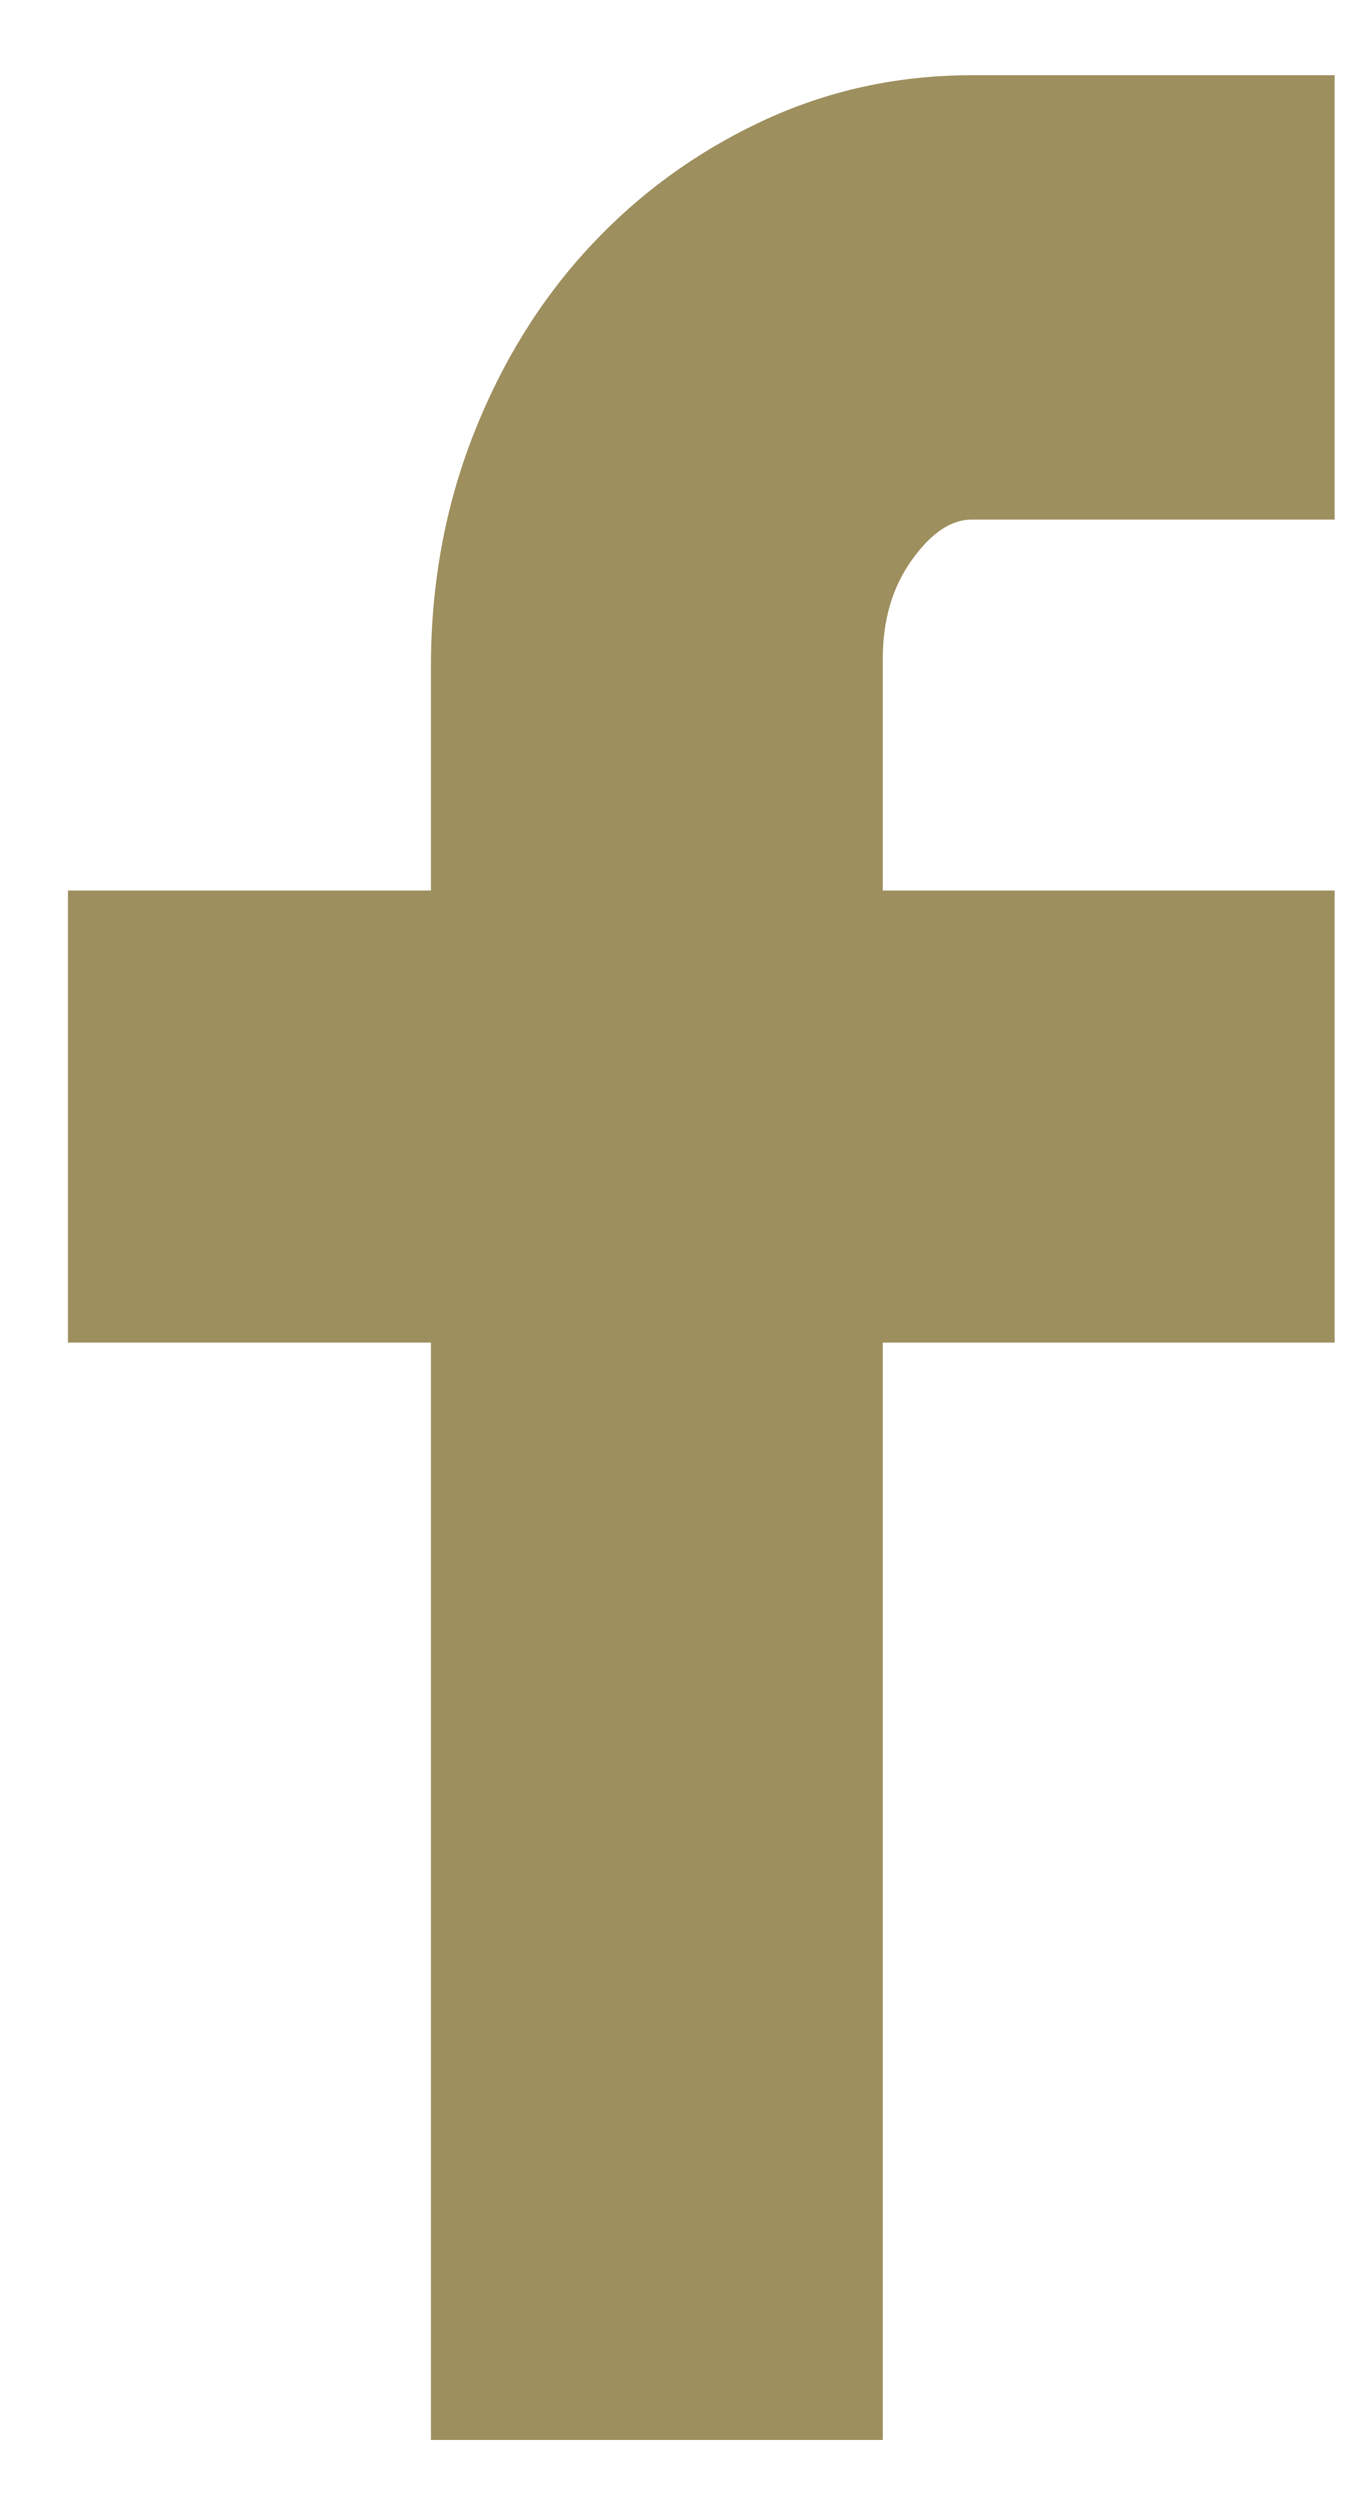 <?xml version="1.0" encoding="UTF-8"?>
<svg width="12px" height="22px" viewBox="0 0 12 22" version="1.1" xmlns="http://www.w3.org/2000/svg" xmlns:xlink="http://www.w3.org/1999/xlink">
    <title>facebook</title>
    <g id="Symbols" stroke="none" stroke-width="1" fill="none" fill-rule="evenodd">
        <g id="footer" transform="translate(-1090, -136)" fill="#9E8F5E" fill-rule="nonzero">
            <path d="M1097.772,157.47 L1097.772,147.814 L1101.75,147.814 L1101.75,143.836 L1097.772,143.836 L1097.772,141.796 C1097.772,141.456 1097.857,141.167 1098.027,140.929 C1098.197,140.691 1098.373,140.572 1098.554,140.572 L1098.554,140.572 L1101.75,140.572 L1101.75,136.662 L1098.554,136.662 C1097.897,136.662 1097.279,136.798 1096.701,137.07 C1096.123,137.342 1095.619,137.71 1095.188,138.175 C1094.757,138.64 1094.417,139.189 1094.168,139.824 C1093.919,140.459 1093.794,141.139 1093.794,141.864 L1093.794,141.864 L1093.794,143.836 L1090.598,143.836 L1090.598,147.814 L1093.794,147.814 L1093.794,157.47 L1097.772,157.47 Z" id="facebook"></path>
        </g>
    </g>
</svg>